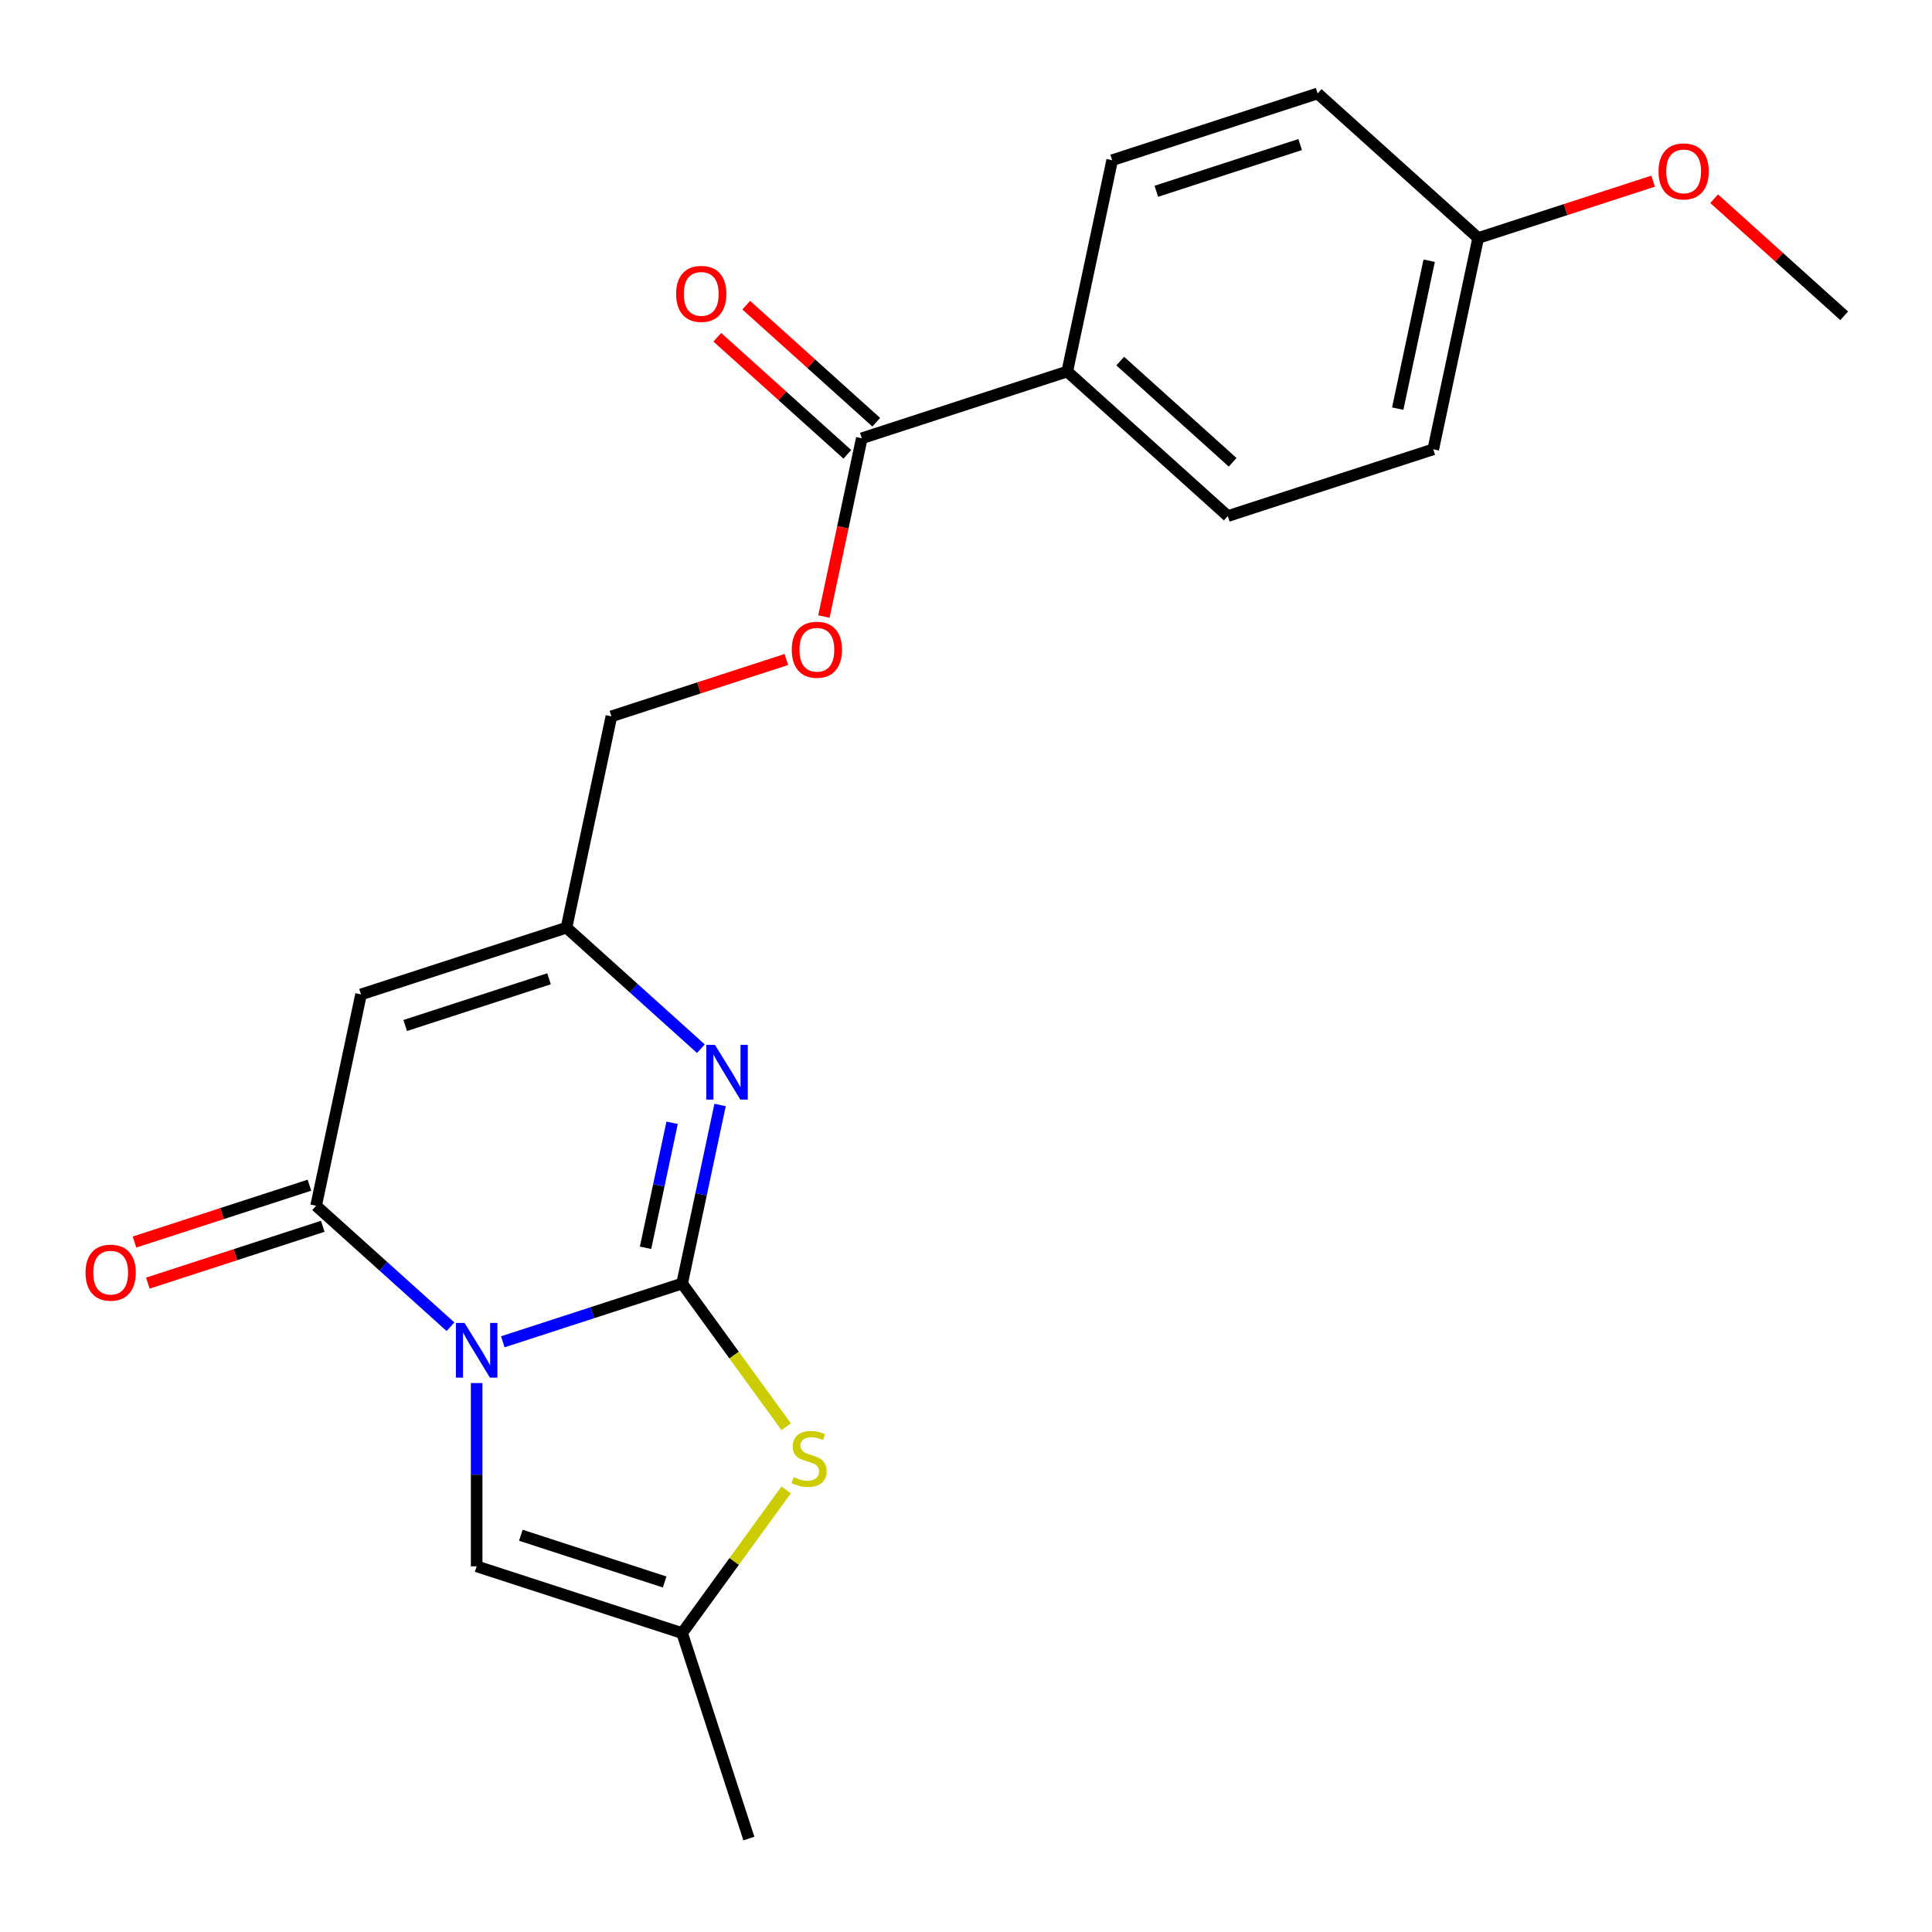 <?xml version='1.0' encoding='iso-8859-1'?>
<svg version='1.1' baseProfile='full'
              xmlns='http://www.w3.org/2000/svg'
                      xmlns:rdkit='http://www.rdkit.org/xml'
                      xmlns:xlink='http://www.w3.org/1999/xlink'
                  xml:space='preserve'
width='1000px' height='1000px' viewBox='0 0 1000 1000'>
<!-- END OF HEADER -->
<rect style='opacity:1.0;fill:#FFFFFF;stroke:none' width='1000' height='1000' x='0' y='0'> </rect>
<path class='bond-0' d='M 260.253,694.514 L 306.658,679.436' style='fill:none;fill-rule:evenodd;stroke:#0000FF;stroke-width:6px;stroke-linecap:butt;stroke-linejoin:miter;stroke-opacity:1' />
<path class='bond-0' d='M 306.658,679.436 L 353.064,664.357' style='fill:none;fill-rule:evenodd;stroke:#000000;stroke-width:6px;stroke-linecap:butt;stroke-linejoin:miter;stroke-opacity:1' />
<path class='bond-1' d='M 233.182,686.724 L 198.4,655.407' style='fill:none;fill-rule:evenodd;stroke:#0000FF;stroke-width:6px;stroke-linecap:butt;stroke-linejoin:miter;stroke-opacity:1' />
<path class='bond-1' d='M 198.4,655.407 L 163.619,624.09' style='fill:none;fill-rule:evenodd;stroke:#000000;stroke-width:6px;stroke-linecap:butt;stroke-linejoin:miter;stroke-opacity:1' />
<path class='bond-5' d='M 246.717,715.867 L 246.717,763.299' style='fill:none;fill-rule:evenodd;stroke:#0000FF;stroke-width:6px;stroke-linecap:butt;stroke-linejoin:miter;stroke-opacity:1' />
<path class='bond-5' d='M 246.717,763.299 L 246.717,810.732' style='fill:none;fill-rule:evenodd;stroke:#000000;stroke-width:6px;stroke-linecap:butt;stroke-linejoin:miter;stroke-opacity:1' />
<path class='bond-2' d='M 353.064,664.357 L 362.887,618.147' style='fill:none;fill-rule:evenodd;stroke:#000000;stroke-width:6px;stroke-linecap:butt;stroke-linejoin:miter;stroke-opacity:1' />
<path class='bond-2' d='M 362.887,618.147 L 372.709,571.937' style='fill:none;fill-rule:evenodd;stroke:#0000FF;stroke-width:6px;stroke-linecap:butt;stroke-linejoin:miter;stroke-opacity:1' />
<path class='bond-2' d='M 334.136,645.845 L 341.011,613.497' style='fill:none;fill-rule:evenodd;stroke:#000000;stroke-width:6px;stroke-linecap:butt;stroke-linejoin:miter;stroke-opacity:1' />
<path class='bond-2' d='M 341.011,613.497 L 347.887,581.15' style='fill:none;fill-rule:evenodd;stroke:#0000FF;stroke-width:6px;stroke-linecap:butt;stroke-linejoin:miter;stroke-opacity:1' />
<path class='bond-4' d='M 353.064,664.357 L 379.99,701.417' style='fill:none;fill-rule:evenodd;stroke:#000000;stroke-width:6px;stroke-linecap:butt;stroke-linejoin:miter;stroke-opacity:1' />
<path class='bond-4' d='M 379.99,701.417 L 406.915,738.476' style='fill:none;fill-rule:evenodd;stroke:#CCCC00;stroke-width:6px;stroke-linecap:butt;stroke-linejoin:miter;stroke-opacity:1' />
<path class='bond-3' d='M 163.619,624.09 L 186.867,514.713' style='fill:none;fill-rule:evenodd;stroke:#000000;stroke-width:6px;stroke-linecap:butt;stroke-linejoin:miter;stroke-opacity:1' />
<path class='bond-10' d='M 160.163,613.455 L 114.888,628.166' style='fill:none;fill-rule:evenodd;stroke:#000000;stroke-width:6px;stroke-linecap:butt;stroke-linejoin:miter;stroke-opacity:1' />
<path class='bond-10' d='M 114.888,628.166 L 69.612,642.877' style='fill:none;fill-rule:evenodd;stroke:#FF0000;stroke-width:6px;stroke-linecap:butt;stroke-linejoin:miter;stroke-opacity:1' />
<path class='bond-10' d='M 167.074,634.724 L 121.798,649.435' style='fill:none;fill-rule:evenodd;stroke:#000000;stroke-width:6px;stroke-linecap:butt;stroke-linejoin:miter;stroke-opacity:1' />
<path class='bond-10' d='M 121.798,649.435 L 76.523,664.146' style='fill:none;fill-rule:evenodd;stroke:#FF0000;stroke-width:6px;stroke-linecap:butt;stroke-linejoin:miter;stroke-opacity:1' />
<path class='bond-23' d='M 362.777,542.794 L 327.996,511.476' style='fill:none;fill-rule:evenodd;stroke:#0000FF;stroke-width:6px;stroke-linecap:butt;stroke-linejoin:miter;stroke-opacity:1' />
<path class='bond-23' d='M 327.996,511.476 L 293.215,480.159' style='fill:none;fill-rule:evenodd;stroke:#000000;stroke-width:6px;stroke-linecap:butt;stroke-linejoin:miter;stroke-opacity:1' />
<path class='bond-6' d='M 186.867,514.713 L 293.215,480.159' style='fill:none;fill-rule:evenodd;stroke:#000000;stroke-width:6px;stroke-linecap:butt;stroke-linejoin:miter;stroke-opacity:1' />
<path class='bond-6' d='M 209.73,530.799 L 284.173,506.612' style='fill:none;fill-rule:evenodd;stroke:#000000;stroke-width:6px;stroke-linecap:butt;stroke-linejoin:miter;stroke-opacity:1' />
<path class='bond-22' d='M 406.915,771.167 L 379.99,808.226' style='fill:none;fill-rule:evenodd;stroke:#CCCC00;stroke-width:6px;stroke-linecap:butt;stroke-linejoin:miter;stroke-opacity:1' />
<path class='bond-22' d='M 379.99,808.226 L 353.064,845.286' style='fill:none;fill-rule:evenodd;stroke:#000000;stroke-width:6px;stroke-linecap:butt;stroke-linejoin:miter;stroke-opacity:1' />
<path class='bond-7' d='M 246.717,810.732 L 353.064,845.286' style='fill:none;fill-rule:evenodd;stroke:#000000;stroke-width:6px;stroke-linecap:butt;stroke-linejoin:miter;stroke-opacity:1' />
<path class='bond-7' d='M 269.58,794.645 L 344.023,818.833' style='fill:none;fill-rule:evenodd;stroke:#000000;stroke-width:6px;stroke-linecap:butt;stroke-linejoin:miter;stroke-opacity:1' />
<path class='bond-13' d='M 293.215,480.159 L 316.463,370.783' style='fill:none;fill-rule:evenodd;stroke:#000000;stroke-width:6px;stroke-linecap:butt;stroke-linejoin:miter;stroke-opacity:1' />
<path class='bond-20' d='M 353.064,845.286 L 387.618,951.633' style='fill:none;fill-rule:evenodd;stroke:#000000;stroke-width:6px;stroke-linecap:butt;stroke-linejoin:miter;stroke-opacity:1' />
<path class='bond-8' d='M 446.059,226.852 L 436.254,272.982' style='fill:none;fill-rule:evenodd;stroke:#000000;stroke-width:6px;stroke-linecap:butt;stroke-linejoin:miter;stroke-opacity:1' />
<path class='bond-8' d='M 436.254,272.982 L 426.448,319.113' style='fill:none;fill-rule:evenodd;stroke:#FF0000;stroke-width:6px;stroke-linecap:butt;stroke-linejoin:miter;stroke-opacity:1' />
<path class='bond-9' d='M 446.059,226.852 L 552.406,192.298' style='fill:none;fill-rule:evenodd;stroke:#000000;stroke-width:6px;stroke-linecap:butt;stroke-linejoin:miter;stroke-opacity:1' />
<path class='bond-12' d='M 453.541,218.542 L 419.89,188.242' style='fill:none;fill-rule:evenodd;stroke:#000000;stroke-width:6px;stroke-linecap:butt;stroke-linejoin:miter;stroke-opacity:1' />
<path class='bond-12' d='M 419.89,188.242 L 386.238,157.942' style='fill:none;fill-rule:evenodd;stroke:#FF0000;stroke-width:6px;stroke-linecap:butt;stroke-linejoin:miter;stroke-opacity:1' />
<path class='bond-12' d='M 438.577,235.162 L 404.925,204.862' style='fill:none;fill-rule:evenodd;stroke:#000000;stroke-width:6px;stroke-linecap:butt;stroke-linejoin:miter;stroke-opacity:1' />
<path class='bond-12' d='M 404.925,204.862 L 371.274,174.562' style='fill:none;fill-rule:evenodd;stroke:#FF0000;stroke-width:6px;stroke-linecap:butt;stroke-linejoin:miter;stroke-opacity:1' />
<path class='bond-14' d='M 552.406,192.298 L 635.504,267.12' style='fill:none;fill-rule:evenodd;stroke:#000000;stroke-width:6px;stroke-linecap:butt;stroke-linejoin:miter;stroke-opacity:1' />
<path class='bond-14' d='M 579.835,186.901 L 638.004,239.277' style='fill:none;fill-rule:evenodd;stroke:#000000;stroke-width:6px;stroke-linecap:butt;stroke-linejoin:miter;stroke-opacity:1' />
<path class='bond-15' d='M 552.406,192.298 L 575.655,82.921' style='fill:none;fill-rule:evenodd;stroke:#000000;stroke-width:6px;stroke-linecap:butt;stroke-linejoin:miter;stroke-opacity:1' />
<path class='bond-11' d='M 407.015,341.361 L 361.739,356.072' style='fill:none;fill-rule:evenodd;stroke:#FF0000;stroke-width:6px;stroke-linecap:butt;stroke-linejoin:miter;stroke-opacity:1' />
<path class='bond-11' d='M 361.739,356.072 L 316.463,370.783' style='fill:none;fill-rule:evenodd;stroke:#000000;stroke-width:6px;stroke-linecap:butt;stroke-linejoin:miter;stroke-opacity:1' />
<path class='bond-17' d='M 635.504,267.12 L 741.851,232.566' style='fill:none;fill-rule:evenodd;stroke:#000000;stroke-width:6px;stroke-linecap:butt;stroke-linejoin:miter;stroke-opacity:1' />
<path class='bond-18' d='M 575.655,82.921 L 682.002,48.367' style='fill:none;fill-rule:evenodd;stroke:#000000;stroke-width:6px;stroke-linecap:butt;stroke-linejoin:miter;stroke-opacity:1' />
<path class='bond-18' d='M 598.518,99.008 L 672.96,74.82' style='fill:none;fill-rule:evenodd;stroke:#000000;stroke-width:6px;stroke-linecap:butt;stroke-linejoin:miter;stroke-opacity:1' />
<path class='bond-16' d='M 765.1,123.189 L 682.002,48.367' style='fill:none;fill-rule:evenodd;stroke:#000000;stroke-width:6px;stroke-linecap:butt;stroke-linejoin:miter;stroke-opacity:1' />
<path class='bond-19' d='M 765.1,123.189 L 810.376,108.478' style='fill:none;fill-rule:evenodd;stroke:#000000;stroke-width:6px;stroke-linecap:butt;stroke-linejoin:miter;stroke-opacity:1' />
<path class='bond-19' d='M 810.376,108.478 L 855.652,93.767' style='fill:none;fill-rule:evenodd;stroke:#FF0000;stroke-width:6px;stroke-linecap:butt;stroke-linejoin:miter;stroke-opacity:1' />
<path class='bond-24' d='M 765.1,123.189 L 741.851,232.566' style='fill:none;fill-rule:evenodd;stroke:#000000;stroke-width:6px;stroke-linecap:butt;stroke-linejoin:miter;stroke-opacity:1' />
<path class='bond-24' d='M 739.737,134.946 L 723.463,211.509' style='fill:none;fill-rule:evenodd;stroke:#000000;stroke-width:6px;stroke-linecap:butt;stroke-linejoin:miter;stroke-opacity:1' />
<path class='bond-21' d='M 887.243,102.857 L 920.894,133.157' style='fill:none;fill-rule:evenodd;stroke:#FF0000;stroke-width:6px;stroke-linecap:butt;stroke-linejoin:miter;stroke-opacity:1' />
<path class='bond-21' d='M 920.894,133.157 L 954.545,163.457' style='fill:none;fill-rule:evenodd;stroke:#000000;stroke-width:6px;stroke-linecap:butt;stroke-linejoin:miter;stroke-opacity:1' />
<path  class='atom-0' d='M 240.457 684.752
L 249.737 699.752
Q 250.657 701.232, 252.137 703.912
Q 253.617 706.592, 253.697 706.752
L 253.697 684.752
L 257.457 684.752
L 257.457 713.072
L 253.577 713.072
L 243.617 696.672
Q 242.457 694.752, 241.217 692.552
Q 240.017 690.352, 239.657 689.672
L 239.657 713.072
L 235.977 713.072
L 235.977 684.752
L 240.457 684.752
' fill='#0000FF'/>
<path  class='atom-3' d='M 370.053 540.821
L 379.333 555.821
Q 380.253 557.301, 381.733 559.981
Q 383.213 562.661, 383.293 562.821
L 383.293 540.821
L 387.053 540.821
L 387.053 569.141
L 383.173 569.141
L 373.213 552.741
Q 372.053 550.821, 370.813 548.621
Q 369.613 546.421, 369.253 545.741
L 369.253 569.141
L 365.573 569.141
L 365.573 540.821
L 370.053 540.821
' fill='#0000FF'/>
<path  class='atom-5' d='M 410.79 764.542
Q 411.11 764.662, 412.43 765.222
Q 413.75 765.782, 415.19 766.142
Q 416.67 766.462, 418.11 766.462
Q 420.79 766.462, 422.35 765.182
Q 423.91 763.862, 423.91 761.582
Q 423.91 760.022, 423.11 759.062
Q 422.35 758.102, 421.15 757.582
Q 419.95 757.062, 417.95 756.462
Q 415.43 755.702, 413.91 754.982
Q 412.43 754.262, 411.35 752.742
Q 410.31 751.222, 410.31 748.662
Q 410.31 745.102, 412.71 742.902
Q 415.15 740.702, 419.95 740.702
Q 423.23 740.702, 426.95 742.262
L 426.03 745.342
Q 422.63 743.942, 420.07 743.942
Q 417.31 743.942, 415.79 745.102
Q 414.27 746.222, 414.31 748.182
Q 414.31 749.702, 415.07 750.622
Q 415.87 751.542, 416.99 752.062
Q 418.15 752.582, 420.07 753.182
Q 422.63 753.982, 424.15 754.782
Q 425.67 755.582, 426.75 757.222
Q 427.87 758.822, 427.87 761.582
Q 427.87 765.502, 425.23 767.622
Q 422.63 769.702, 418.27 769.702
Q 415.75 769.702, 413.83 769.142
Q 411.95 768.622, 409.71 767.702
L 410.79 764.542
' fill='#CCCC00'/>
<path  class='atom-11' d='M 44.272 658.724
Q 44.272 651.924, 47.632 648.124
Q 50.992 644.324, 57.272 644.324
Q 63.552 644.324, 66.912 648.124
Q 70.272 651.924, 70.272 658.724
Q 70.272 665.604, 66.872 669.524
Q 63.472 673.404, 57.272 673.404
Q 51.032 673.404, 47.632 669.524
Q 44.272 665.644, 44.272 658.724
M 57.272 670.204
Q 61.592 670.204, 63.912 667.324
Q 66.272 664.404, 66.272 658.724
Q 66.272 653.164, 63.912 650.364
Q 61.592 647.524, 57.272 647.524
Q 52.952 647.524, 50.592 650.324
Q 48.272 653.124, 48.272 658.724
Q 48.272 664.444, 50.592 667.324
Q 52.952 670.204, 57.272 670.204
' fill='#FF0000'/>
<path  class='atom-12' d='M 409.81 336.308
Q 409.81 329.508, 413.17 325.708
Q 416.53 321.908, 422.81 321.908
Q 429.09 321.908, 432.45 325.708
Q 435.81 329.508, 435.81 336.308
Q 435.81 343.188, 432.41 347.108
Q 429.01 350.988, 422.81 350.988
Q 416.57 350.988, 413.17 347.108
Q 409.81 343.228, 409.81 336.308
M 422.81 347.788
Q 427.13 347.788, 429.45 344.908
Q 431.81 341.988, 431.81 336.308
Q 431.81 330.748, 429.45 327.948
Q 427.13 325.108, 422.81 325.108
Q 418.49 325.108, 416.13 327.908
Q 413.81 330.708, 413.81 336.308
Q 413.81 342.028, 416.13 344.908
Q 418.49 347.788, 422.81 347.788
' fill='#FF0000'/>
<path  class='atom-13' d='M 349.961 152.11
Q 349.961 145.31, 353.321 141.51
Q 356.681 137.71, 362.961 137.71
Q 369.241 137.71, 372.601 141.51
Q 375.961 145.31, 375.961 152.11
Q 375.961 158.99, 372.561 162.91
Q 369.161 166.79, 362.961 166.79
Q 356.721 166.79, 353.321 162.91
Q 349.961 159.03, 349.961 152.11
M 362.961 163.59
Q 367.281 163.59, 369.601 160.71
Q 371.961 157.79, 371.961 152.11
Q 371.961 146.55, 369.601 143.75
Q 367.281 140.91, 362.961 140.91
Q 358.641 140.91, 356.281 143.71
Q 353.961 146.51, 353.961 152.11
Q 353.961 157.83, 356.281 160.71
Q 358.641 163.59, 362.961 163.59
' fill='#FF0000'/>
<path  class='atom-20' d='M 858.447 88.715
Q 858.447 81.915, 861.807 78.115
Q 865.167 74.315, 871.447 74.315
Q 877.727 74.315, 881.087 78.115
Q 884.447 81.915, 884.447 88.715
Q 884.447 95.595, 881.047 99.515
Q 877.647 103.395, 871.447 103.395
Q 865.207 103.395, 861.807 99.515
Q 858.447 95.635, 858.447 88.715
M 871.447 100.195
Q 875.767 100.195, 878.087 97.315
Q 880.447 94.395, 880.447 88.715
Q 880.447 83.155, 878.087 80.355
Q 875.767 77.515, 871.447 77.515
Q 867.127 77.515, 864.767 80.315
Q 862.447 83.115, 862.447 88.715
Q 862.447 94.435, 864.767 97.315
Q 867.127 100.195, 871.447 100.195
' fill='#FF0000'/>
</svg>
